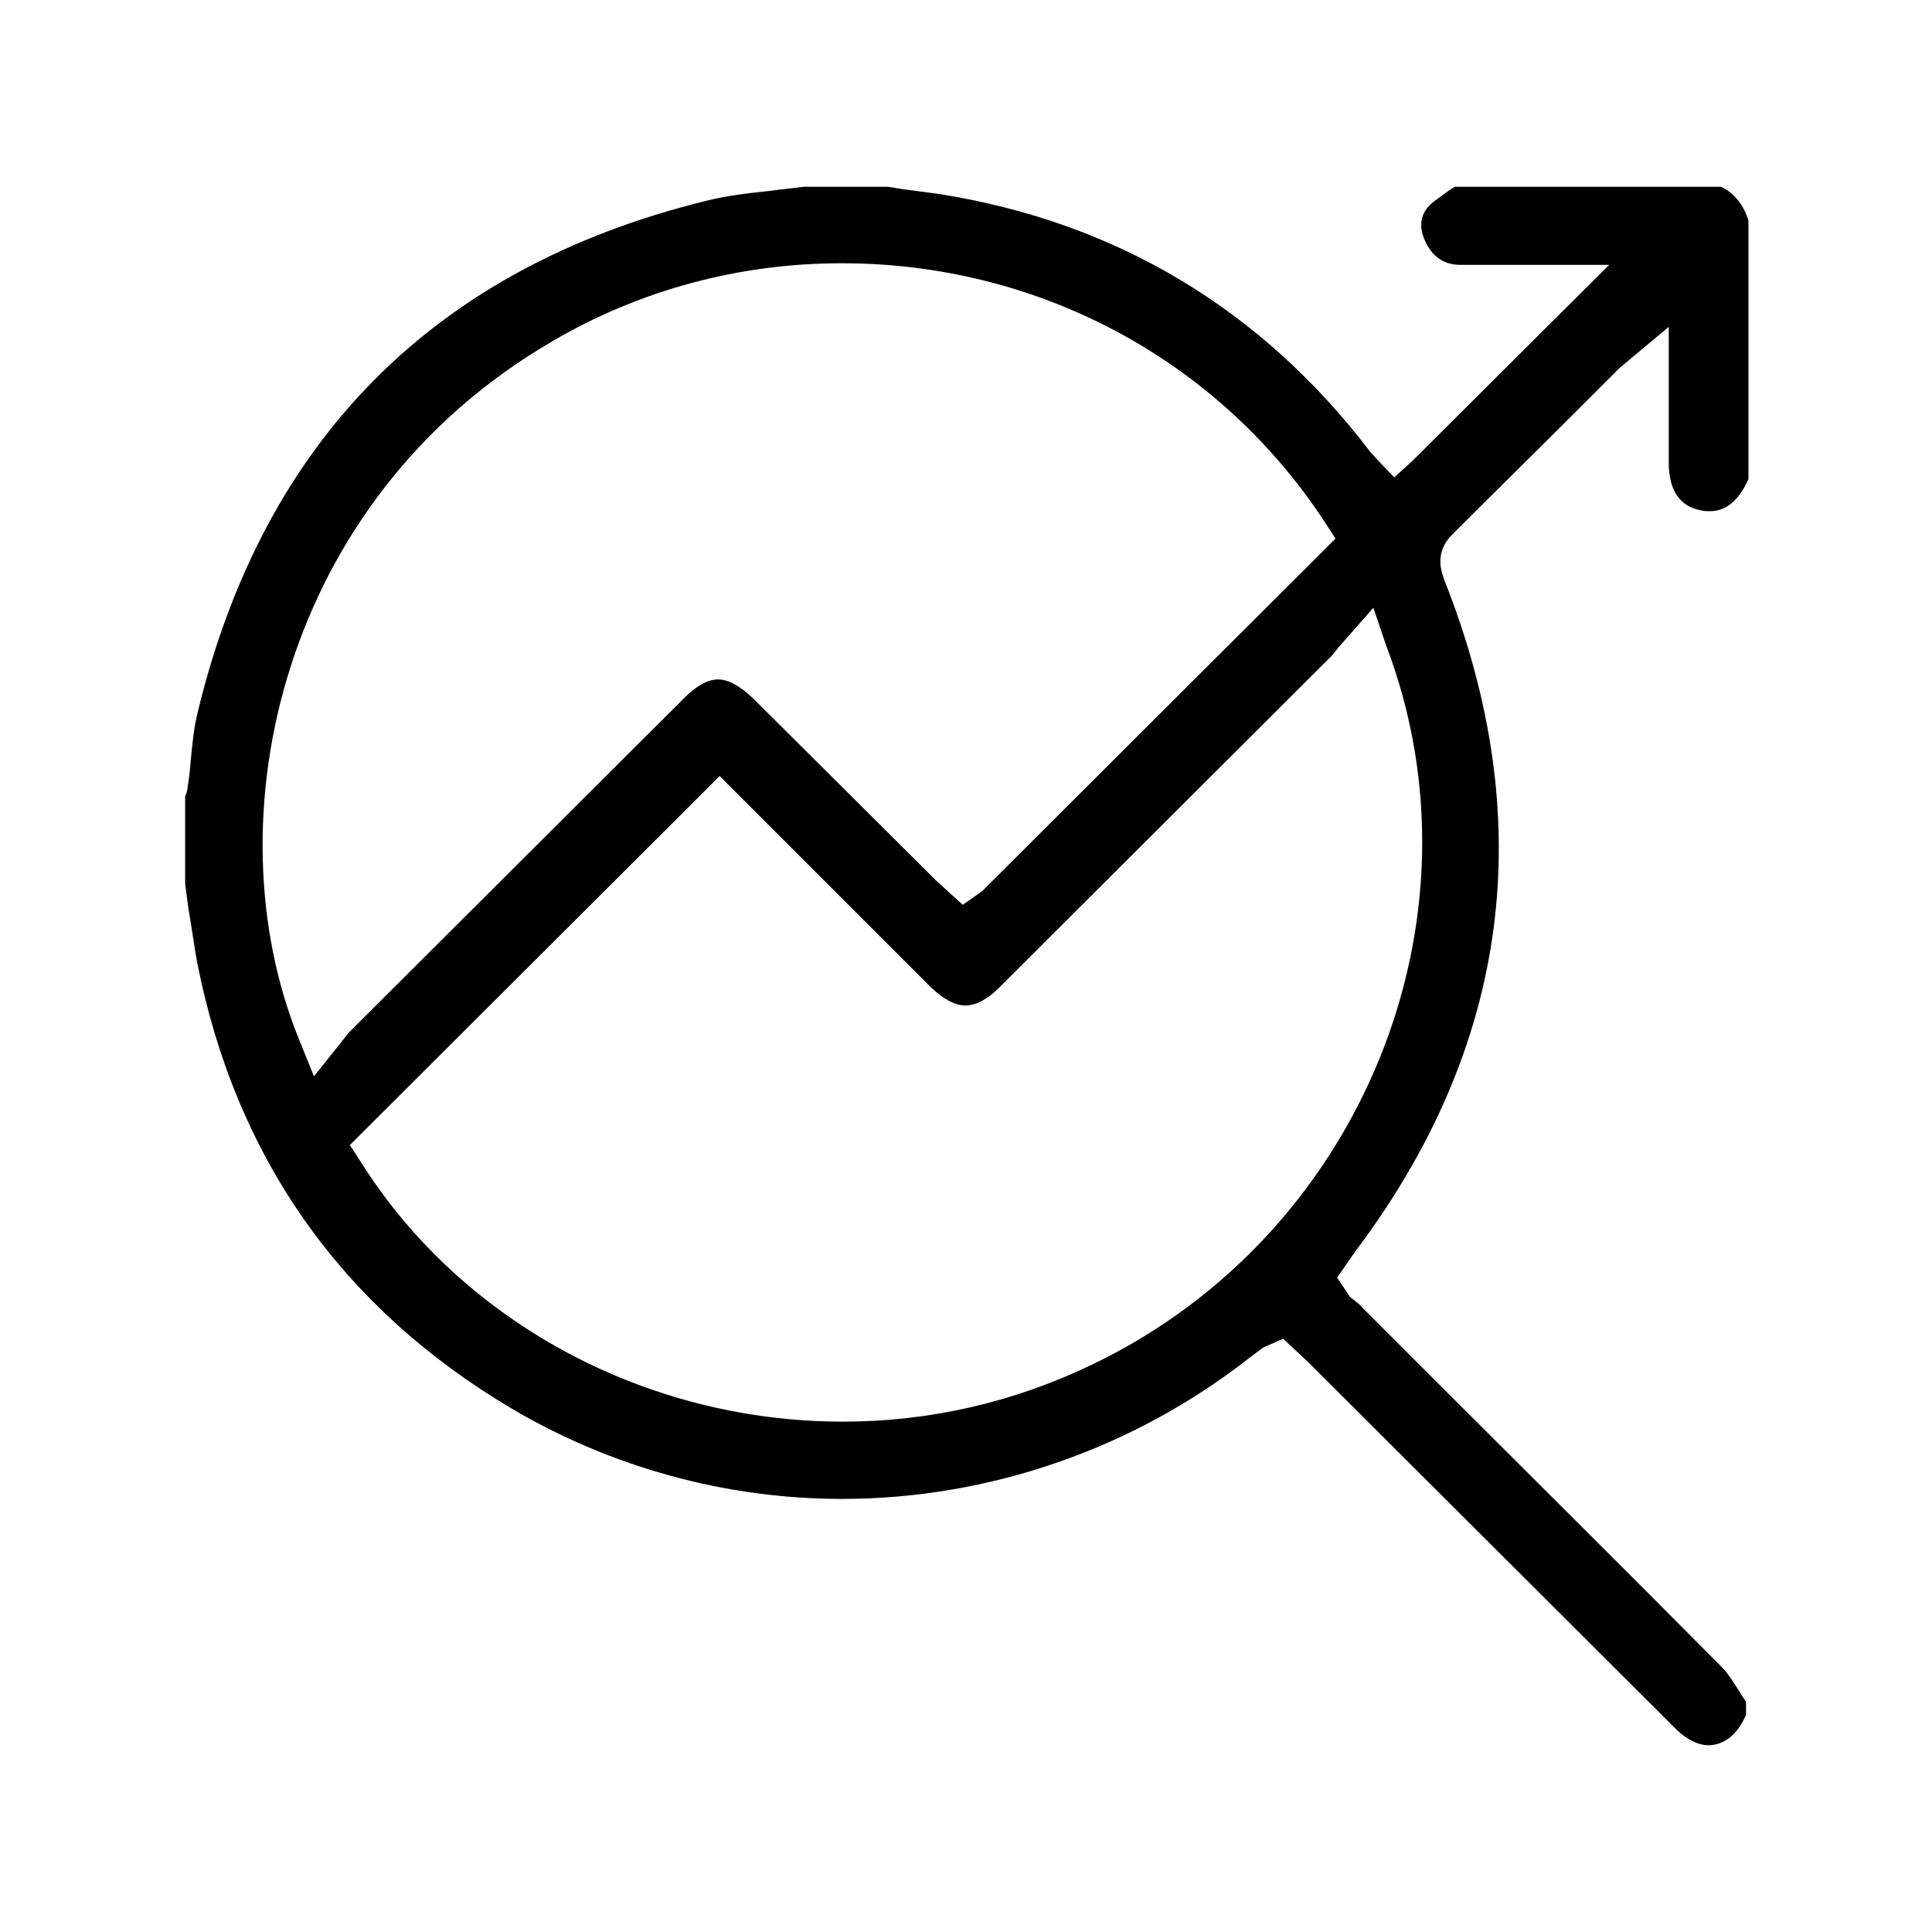 <svg width="56" height="56" viewBox="0 0 56 56" fill="none" xmlns="http://www.w3.org/2000/svg">
<g id="Icons/SEO-line">
<path id="Vector" d="M49.537 50.587C49.21 50.587 48.907 50.424 48.603 50.144L37.917 39.481L37.193 38.804L36.61 39.061L36.237 39.341C32.853 42.001 28.653 43.447 24.407 43.447C21.047 43.447 17.733 42.537 14.84 40.834C9.917 37.917 6.837 33.577 5.717 27.907C5.623 27.394 5.553 26.857 5.46 26.321L5.367 25.621V23.077C5.367 23.077 5.437 22.937 5.437 22.821C5.483 22.564 5.507 22.307 5.53 22.027C5.577 21.537 5.623 21.071 5.74 20.604C7.653 12.741 12.6 7.771 20.417 5.834C21.047 5.671 21.677 5.601 22.33 5.531C22.657 5.484 22.96 5.461 23.287 5.414H25.737L26.18 5.484C26.53 5.531 26.88 5.577 27.23 5.624C32.363 6.441 36.563 8.961 39.713 13.091L39.923 13.324L40.413 13.837L40.927 13.371L46.643 7.677H42.327C41.883 7.677 41.557 7.467 41.347 7.071C41.137 6.651 41.137 6.301 41.393 5.997C41.51 5.857 41.743 5.717 41.953 5.554C42.023 5.507 42.093 5.461 42.163 5.414H49.887C50.19 5.554 50.517 5.857 50.68 6.394V13.884C50.4 14.514 50.027 14.817 49.56 14.817C49.49 14.817 49.397 14.817 49.303 14.794C48.697 14.677 48.393 14.234 48.37 13.487V9.474L46.947 10.664L45.687 11.924C44.497 13.114 43.283 14.304 42.093 15.494C41.557 16.031 41.79 16.591 41.86 16.801C44.637 23.801 43.75 30.334 39.293 36.261L38.757 37.031L39.13 37.591C39.363 37.777 39.433 37.824 39.48 37.894L41.37 39.784C44.217 42.631 47.063 45.454 49.91 48.324C50.097 48.511 50.26 48.791 50.447 49.071C50.493 49.164 50.563 49.257 50.61 49.327V49.701C50.377 50.261 49.98 50.587 49.513 50.587H49.537ZM10.15 33.204L10.453 33.671C13.37 38.314 18.713 41.207 24.43 41.207C26.95 41.207 29.4 40.647 31.71 39.527C39.48 35.771 43.19 26.624 40.18 18.714L39.807 17.617L38.78 18.784C38.78 18.784 38.663 18.947 38.593 19.017L28.957 28.631C28.607 28.981 28.28 29.144 27.977 29.144C27.673 29.144 27.347 28.957 26.997 28.631L20.86 22.494L10.127 33.204H10.15ZM24.383 7.631C21.443 7.631 18.55 8.401 16.007 9.894C8.143 14.467 6.09 23.754 8.657 30.101L9.1 31.197L9.847 30.264C10.033 30.031 10.08 29.961 10.127 29.914L19.833 20.231C20.183 19.881 20.51 19.694 20.813 19.694C21.117 19.694 21.443 19.881 21.817 20.231L27.137 25.527L27.907 26.227L28.467 25.831L38.71 15.611L38.407 15.144C35.327 10.431 30.1 7.631 24.407 7.631H24.383Z" fill="black"/>
</g>
</svg>
